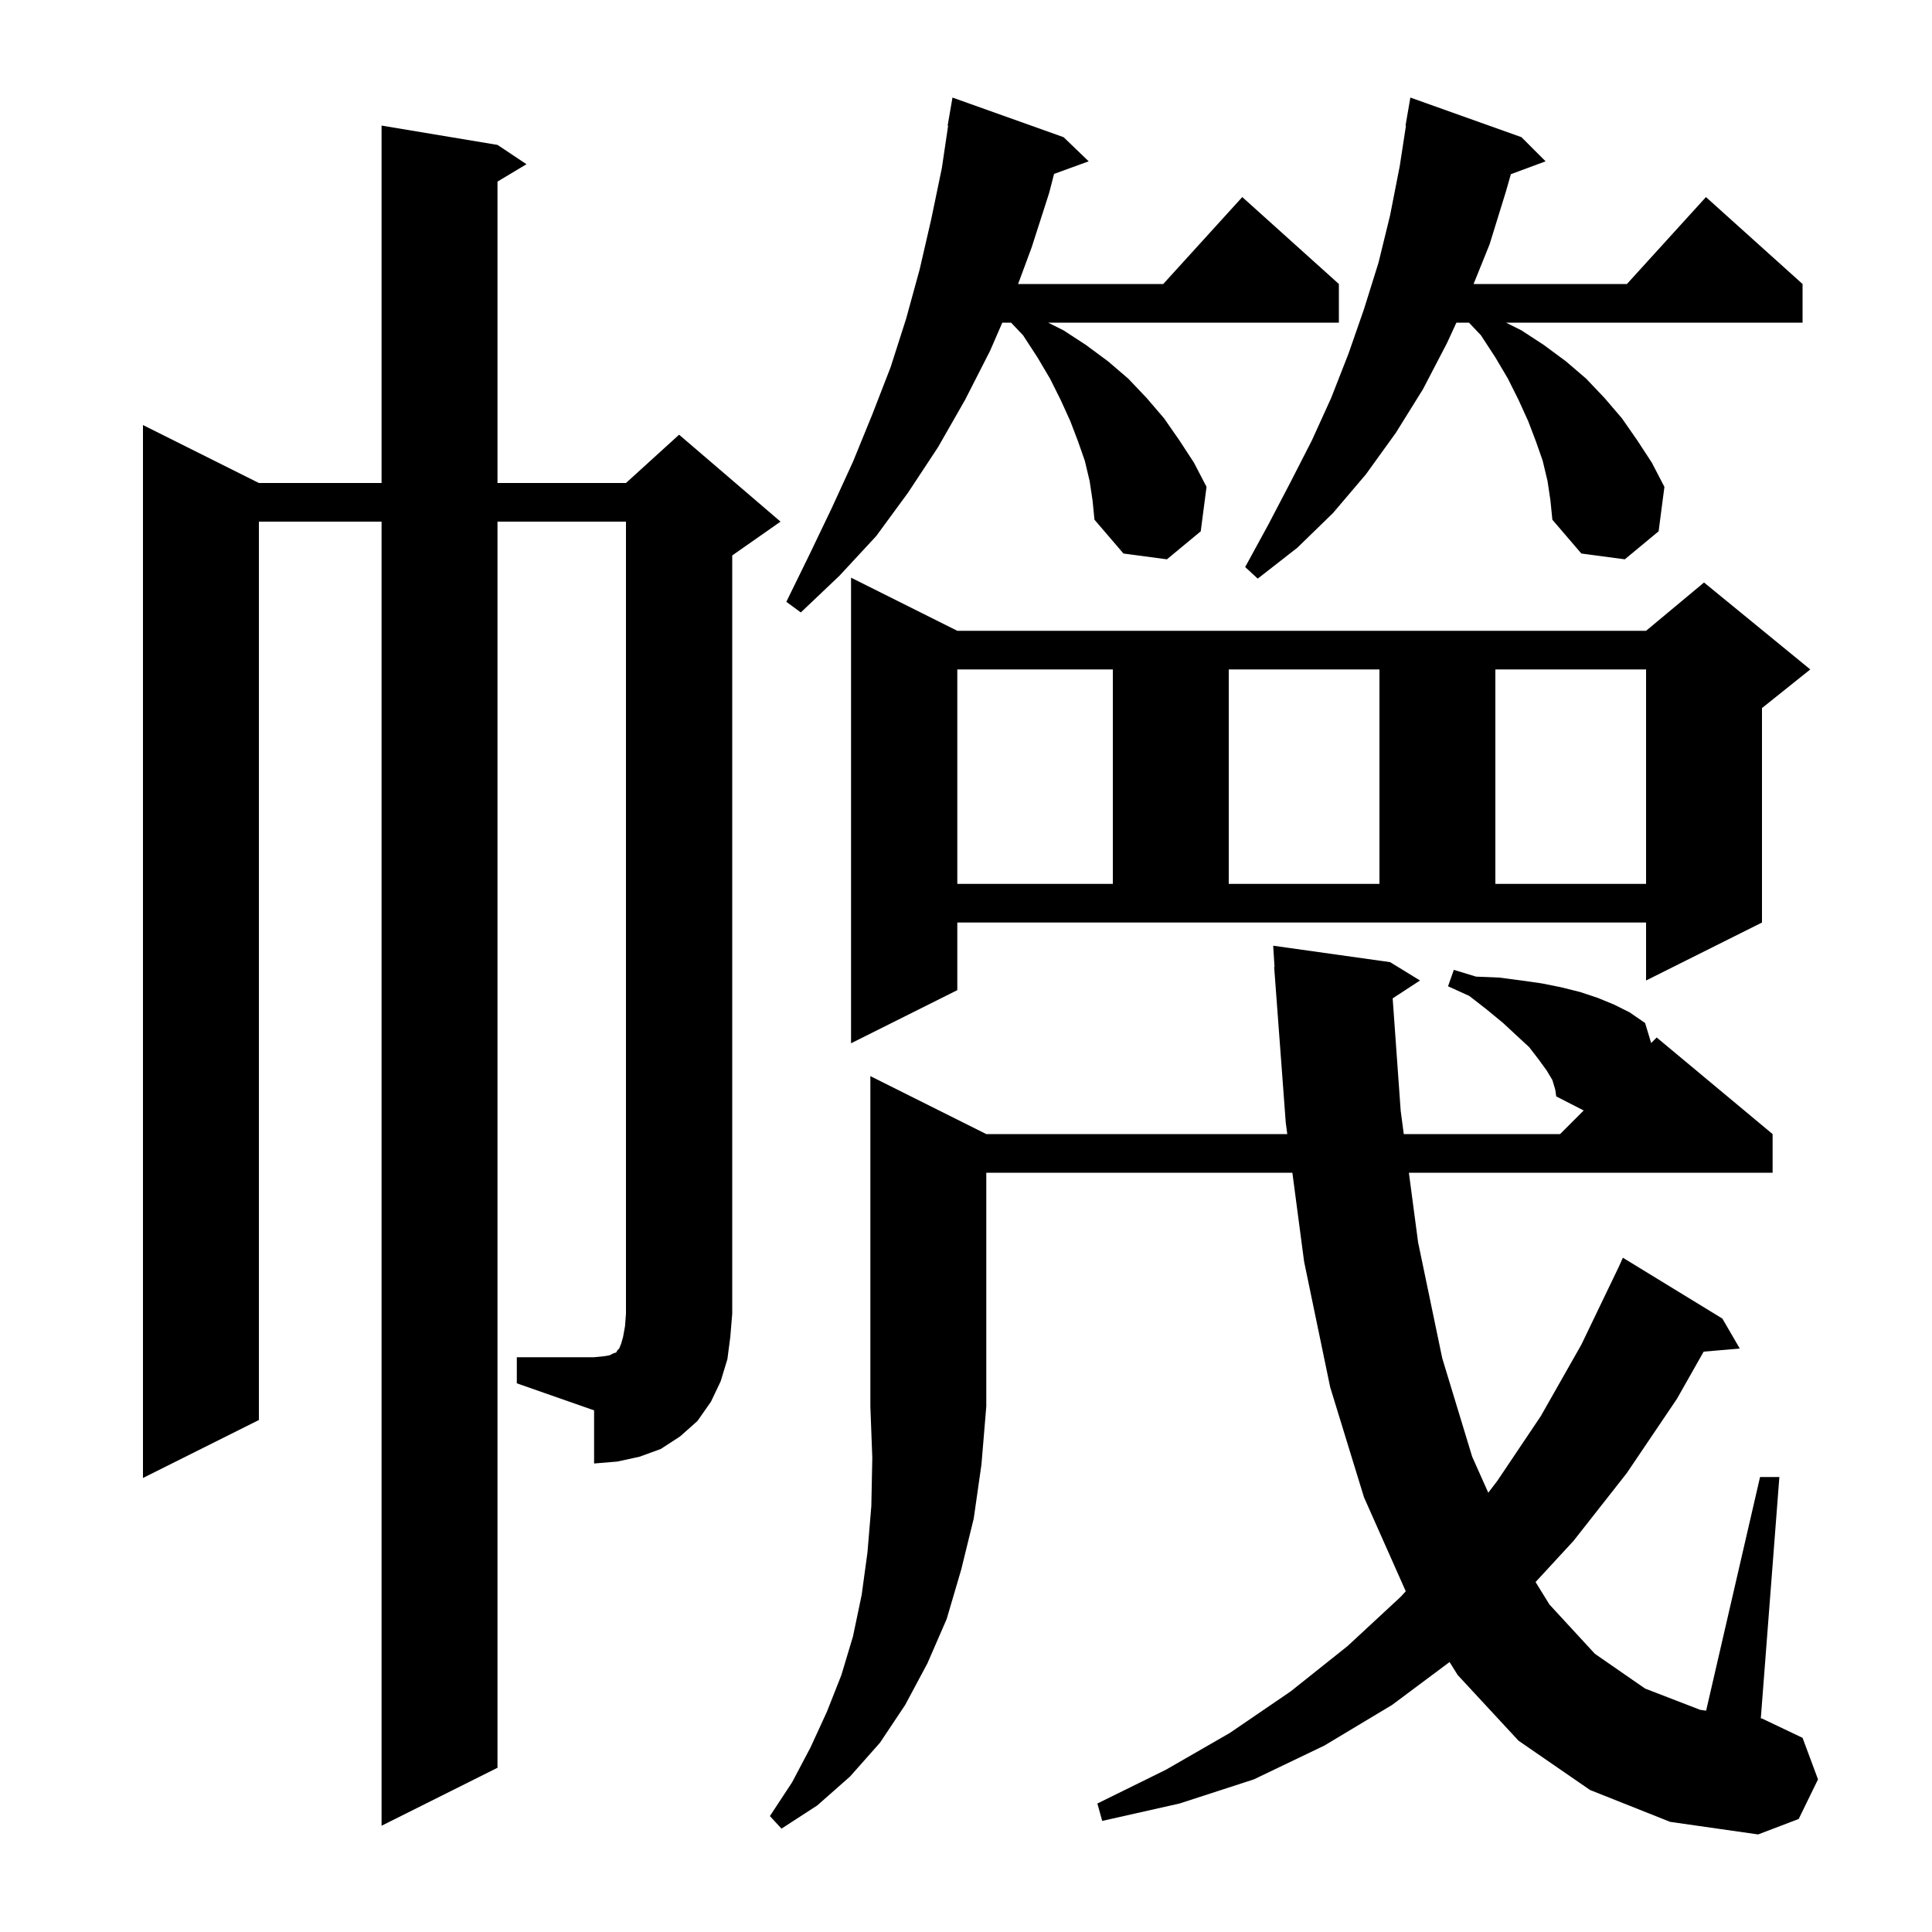 <svg xmlns="http://www.w3.org/2000/svg" xmlns:xlink="http://www.w3.org/1999/xlink" version="1.1" baseProfile="full" viewBox="0 0 200 200" width="200" height="200"><g fill="currentColor"><path d="M 102.1 117.4 L 133.258 117.4 L 133.1 116.2 L 131.9 100.1 L 131.937 100.098 L 131.8 97.9 L 143.9 99.6 L 147.0 101.5 L 144.168 103.35 L 145.0 115.0 L 145.318 117.4 L 161.5 117.4 L 163.944 114.956 L 161.1 113.5 L 161.0 112.8 L 160.7 111.8 L 160.1 110.8 L 159.3 109.7 L 158.3 108.4 L 157.0 107.2 L 155.6 105.9 L 153.9 104.5 L 152.1 103.1 L 149.9 102.1 L 150.5 100.4 L 152.8 101.1 L 155.2 101.2 L 157.5 101.5 L 159.6 101.8 L 161.6 102.2 L 163.6 102.7 L 165.4 103.3 L 167.1 104.0 L 168.7 104.8 L 170.3 105.9 L 170.927 107.973 L 171.5 107.4 L 183.5 117.4 L 183.5 121.4 L 145.847 121.4 L 146.8 128.6 L 149.3 140.6 L 152.4 150.8 L 154.066 154.526 L 155.0 153.3 L 159.5 146.6 L 163.7 139.2 L 167.5 131.3 L 167.504 131.302 L 168.0 130.2 L 178.3 136.5 L 180.1 139.6 L 176.362 139.922 L 173.6 144.8 L 168.4 152.5 L 162.9 159.5 L 158.962 163.772 L 160.4 166.1 L 165.1 171.2 L 170.3 174.8 L 176.0 177.0 L 176.618 177.087 L 182.2 152.9 L 184.2 152.9 L 182.278 177.883 L 182.4 177.9 L 186.6 179.9 L 188.2 184.2 L 186.2 188.3 L 182.0 189.9 L 172.9 188.6 L 164.6 185.3 L 157.2 180.2 L 150.9 173.4 L 150.06 172.052 L 144.1 176.5 L 137.1 180.7 L 129.8 184.2 L 122.1 186.7 L 114.1 188.5 L 113.6 186.7 L 120.7 183.2 L 127.3 179.4 L 133.6 175.1 L 139.5 170.4 L 145.0 165.3 L 145.523 164.727 L 141.2 155.0 L 137.7 143.6 L 135.0 130.6 L 133.786 121.4 L 102.1 121.4 L 102.1 145.6 L 101.6 151.6 L 100.8 157.2 L 99.5 162.5 L 98.0 167.6 L 96.0 172.2 L 93.7 176.5 L 91.1 180.4 L 88.0 183.9 L 84.6 186.9 L 80.9 189.3 L 79.7 188.0 L 82.0 184.5 L 83.9 180.9 L 85.6 177.2 L 87.1 173.4 L 88.3 169.4 L 89.2 165.1 L 89.8 160.7 L 90.2 155.9 L 90.3 150.9 L 90.1 145.6 L 90.1 111.4 Z M 53.5 140.5 L 61.5 140.5 L 62.5 140.4 L 63.1 140.3 L 63.5 140.1 L 63.8 140.0 L 63.9 139.8 L 64.1 139.6 L 64.3 139.1 L 64.5 138.4 L 64.7 137.3 L 64.8 136.0 L 64.8 54.0 L 51.5 54.0 L 51.5 183.0 L 39.5 189.0 L 39.5 54.0 L 26.8 54.0 L 26.8 147.0 L 14.8 153.0 L 14.8 44.0 L 26.8 50.0 L 39.5 50.0 L 39.5 13.0 L 51.5 15.0 L 54.5 17.0 L 51.5 18.8 L 51.5 50.0 L 64.8 50.0 L 70.3 45.0 L 80.8 54.0 L 75.8 57.5 L 75.8 136.0 L 75.6 138.4 L 75.3 140.7 L 74.6 143.0 L 73.6 145.1 L 72.2 147.1 L 70.4 148.7 L 68.4 150.0 L 66.2 150.8 L 63.9 151.3 L 61.5 151.5 L 61.5 146.0 L 53.5 143.2 Z M 99.1 102.5 L 88.1 108.0 L 88.1 59.8 L 99.1 65.3 L 170.4 65.3 L 176.4 60.3 L 187.4 69.3 L 182.4 73.3 L 182.4 95.5 L 170.4 101.5 L 170.4 95.5 L 99.1 95.5 Z M 99.1 69.3 L 99.1 91.5 L 115.2 91.5 L 115.2 69.3 Z M 127.2 69.3 L 127.2 91.5 L 142.8 91.5 L 142.8 69.3 Z M 154.8 69.3 L 154.8 91.5 L 170.4 91.5 L 170.4 69.3 Z M 112.8 49.8 L 112.3 47.7 L 111.6 45.7 L 110.8 43.6 L 109.8 41.4 L 108.7 39.2 L 107.4 37.0 L 105.9 34.7 L 104.665 33.4 L 103.758 33.4 L 102.5 36.3 L 99.9 41.4 L 97.1 46.3 L 94.0 51.0 L 90.7 55.5 L 86.9 59.6 L 82.9 63.4 L 81.4 62.3 L 83.8 57.4 L 86.1 52.6 L 88.3 47.8 L 90.3 42.9 L 92.2 38.0 L 93.8 33.0 L 95.2 27.9 L 96.4 22.7 L 97.5 17.4 L 98.151 13.005 L 98.1 13.0 L 98.6 10.1 L 110.1 14.2 L 112.7 16.7 L 109.116 18.003 L 108.6 20.0 L 106.8 25.6 L 105.393 29.4 L 120.418 29.4 L 128.6 20.4 L 138.6 29.4 L 138.6 33.4 L 108.5 33.4 L 110.1 34.2 L 112.4 35.7 L 114.7 37.4 L 116.8 39.2 L 118.7 41.2 L 120.5 43.3 L 122.1 45.6 L 123.6 47.9 L 124.9 50.4 L 124.3 55.0 L 120.8 57.9 L 116.3 57.3 L 113.3 53.8 L 113.1 51.8 Z M 160.2 49.8 L 159.7 47.7 L 159.0 45.7 L 158.2 43.6 L 157.2 41.4 L 156.1 39.2 L 154.8 37.0 L 153.3 34.7 L 152.065 33.4 L 150.766 33.4 L 149.8 35.5 L 147.3 40.3 L 144.5 44.8 L 141.4 49.1 L 138.0 53.1 L 134.3 56.7 L 130.2 59.9 L 128.9 58.7 L 131.3 54.3 L 133.6 49.9 L 135.8 45.6 L 137.8 41.2 L 139.6 36.6 L 141.2 32.0 L 142.7 27.2 L 143.9 22.3 L 144.9 17.2 L 145.545 13.005 L 145.5 13.0 L 146.0 10.1 L 157.5 14.2 L 160.0 16.7 L 156.405 18.031 L 155.9 19.8 L 154.2 25.3 L 152.544 29.4 L 168.418 29.4 L 176.6 20.4 L 186.6 29.4 L 186.6 33.4 L 155.9 33.4 L 157.5 34.2 L 159.8 35.7 L 162.1 37.4 L 164.2 39.2 L 166.1 41.2 L 167.9 43.3 L 169.5 45.6 L 171.0 47.9 L 172.3 50.4 L 171.7 55.0 L 168.2 57.9 L 163.7 57.3 L 160.7 53.8 L 160.5 51.8 Z "/></g></svg>